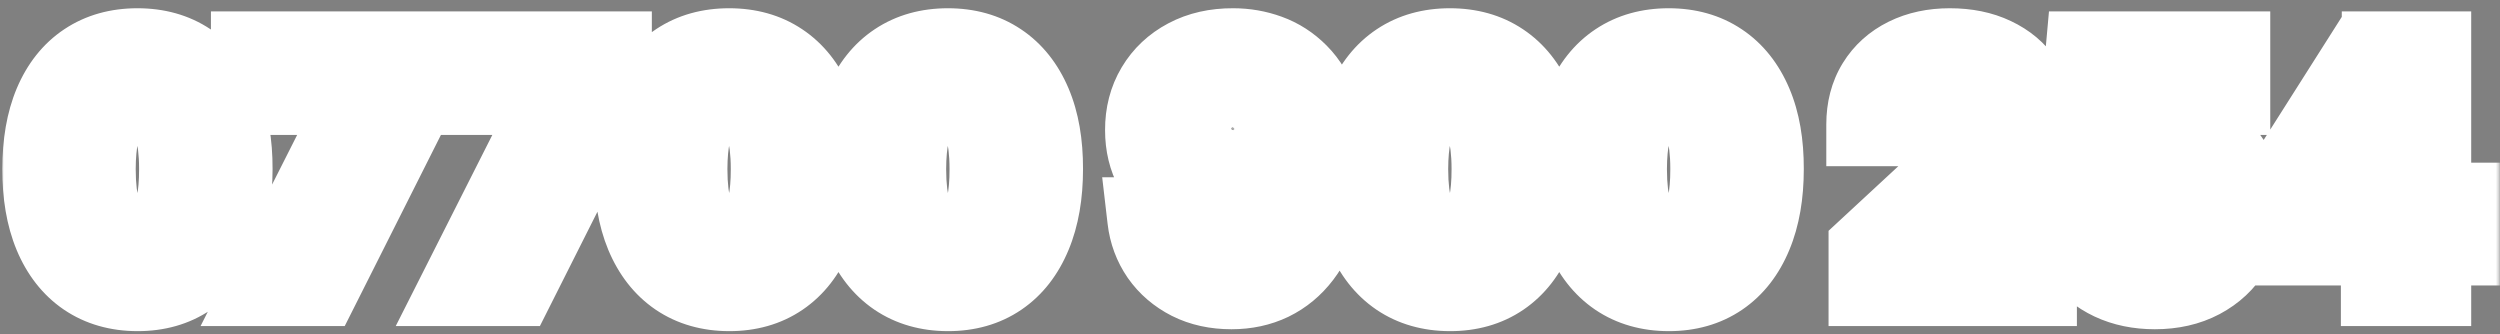 <svg xmlns="http://www.w3.org/2000/svg" width="299" height="40" viewBox="0 0 299 40" fill="none"><rect x="0" y="0" width="299" height="40" fill="#808080" stroke="none"/><mask id="path-1-outside-1_1192_5107" maskUnits="userSpaceOnUse" x="0" y="0" width="299" height="40" fill="black"><rect fill="white" width="299" height="40"></rect><path d="M16.439 34.607C14.118 34.598 12.121 34.027 10.448 32.894C8.784 31.76 7.502 30.118 6.602 27.968C5.711 25.818 5.27 23.232 5.279 20.209C5.279 17.195 5.725 14.627 6.615 12.504C7.515 10.38 8.797 8.766 10.461 7.659C12.135 6.544 14.127 5.986 16.439 5.986C18.751 5.986 20.739 6.544 22.404 7.659C24.077 8.775 25.363 10.394 26.263 12.517C27.163 14.631 27.608 17.195 27.599 20.209C27.599 23.241 27.149 25.831 26.25 27.982C25.359 30.132 24.082 31.773 22.417 32.907C20.753 34.041 18.76 34.607 16.439 34.607ZM16.439 29.763C18.023 29.763 19.287 28.967 20.231 27.374C21.176 25.782 21.644 23.393 21.635 20.209C21.635 18.113 21.419 16.367 20.987 14.973C20.564 13.579 19.961 12.53 19.179 11.829C18.405 11.127 17.492 10.776 16.439 10.776C14.865 10.776 13.605 11.563 12.661 13.138C11.716 14.712 11.239 17.069 11.23 20.209C11.23 22.332 11.442 24.104 11.865 25.526C12.296 26.938 12.904 28 13.686 28.71C14.469 29.412 15.387 29.763 16.439 29.763ZM32.116 34L43.573 11.329V11.141H30.227V6.364H49.618V11.208L38.148 34H32.116ZM55.458 34L66.915 11.329V11.141H53.569V6.364H72.96V11.208L61.49 34H55.458ZM87.207 34.607C84.886 34.598 82.889 34.027 81.215 32.894C79.551 31.76 78.269 30.118 77.37 27.968C76.479 25.818 76.038 23.232 76.047 20.209C76.047 17.195 76.492 14.627 77.383 12.504C78.283 10.38 79.565 8.766 81.229 7.659C82.902 6.544 84.895 5.986 87.207 5.986C89.519 5.986 91.507 6.544 93.171 7.659C94.845 8.775 96.131 10.394 97.031 12.517C97.93 14.631 98.376 17.195 98.367 20.209C98.367 23.241 97.917 25.831 97.017 27.982C96.127 30.132 94.849 31.773 93.185 32.907C91.52 34.041 89.528 34.607 87.207 34.607ZM87.207 29.763C88.79 29.763 90.054 28.967 90.999 27.374C91.943 25.782 92.411 23.393 92.402 20.209C92.402 18.113 92.186 16.367 91.754 14.973C91.332 13.579 90.729 12.53 89.946 11.829C89.172 11.127 88.259 10.776 87.207 10.776C85.632 10.776 84.373 11.563 83.428 13.138C82.484 14.712 82.007 17.069 81.998 20.209C81.998 22.332 82.21 24.104 82.632 25.526C83.064 26.938 83.671 28 84.454 28.71C85.237 29.412 86.154 29.763 87.207 29.763ZM113.369 34.607C111.048 34.598 109.051 34.027 107.377 32.894C105.713 31.76 104.431 30.118 103.532 27.968C102.641 25.818 102.2 23.232 102.209 20.209C102.209 17.195 102.654 14.627 103.545 12.504C104.445 10.38 105.727 8.766 107.391 7.659C109.064 6.544 111.057 5.986 113.369 5.986C115.681 5.986 117.669 6.544 119.333 7.659C121.007 8.775 122.293 10.394 123.193 12.517C124.092 14.631 124.538 17.195 124.529 20.209C124.529 23.241 124.079 25.831 123.179 27.982C122.289 30.132 121.011 31.773 119.347 32.907C117.683 34.041 115.69 34.607 113.369 34.607ZM113.369 29.763C114.952 29.763 116.216 28.967 117.161 27.374C118.105 25.782 118.573 23.393 118.564 20.209C118.564 18.113 118.348 16.367 117.917 14.973C117.494 13.579 116.891 12.53 116.108 11.829C115.335 11.127 114.422 10.776 113.369 10.776C111.795 10.776 110.535 11.563 109.591 13.138C108.646 14.712 108.169 17.069 108.16 20.209C108.16 22.332 108.372 24.104 108.794 25.526C109.226 26.938 109.833 28 110.616 28.71C111.399 29.412 112.316 29.763 113.369 29.763ZM147.489 5.986C148.911 5.986 150.278 6.224 151.592 6.701C152.914 7.178 154.093 7.938 155.127 8.982C156.171 10.025 156.994 11.411 157.597 13.138C158.208 14.856 158.519 16.966 158.528 19.467C158.528 21.815 158.262 23.911 157.732 25.755C157.21 27.59 156.459 29.151 155.478 30.438C154.497 31.724 153.314 32.705 151.929 33.379C150.544 34.045 148.996 34.378 147.287 34.378C145.443 34.378 143.814 34.023 142.402 33.312C140.99 32.592 139.852 31.616 138.988 30.384C138.133 29.142 137.616 27.748 137.436 26.2H143.198C143.423 27.208 143.895 27.991 144.615 28.548C145.335 29.097 146.225 29.371 147.287 29.371C149.086 29.371 150.454 28.589 151.389 27.023C152.325 25.449 152.797 23.294 152.806 20.56H152.617C152.203 21.369 151.646 22.067 150.944 22.651C150.242 23.227 149.437 23.672 148.528 23.987C147.629 24.302 146.671 24.459 145.654 24.459C144.026 24.459 142.573 24.077 141.295 23.312C140.018 22.548 139.01 21.495 138.273 20.155C137.535 18.814 137.166 17.285 137.166 15.567C137.157 13.713 137.585 12.063 138.448 10.614C139.312 9.166 140.517 8.032 142.065 7.214C143.621 6.386 145.429 5.977 147.489 5.986ZM147.53 10.574C146.621 10.574 145.812 10.79 145.101 11.222C144.399 11.653 143.841 12.234 143.428 12.962C143.023 13.691 142.825 14.505 142.834 15.405C142.834 16.313 143.032 17.132 143.428 17.861C143.832 18.581 144.381 19.156 145.074 19.588C145.776 20.011 146.576 20.222 147.476 20.222C148.151 20.222 148.776 20.096 149.352 19.845C149.927 19.593 150.427 19.246 150.849 18.805C151.281 18.356 151.619 17.838 151.862 17.254C152.104 16.669 152.226 16.048 152.226 15.391C152.217 14.519 152.01 13.718 151.605 12.989C151.2 12.261 150.643 11.676 149.932 11.235C149.221 10.794 148.42 10.574 147.53 10.574ZM173.412 34.607C171.091 34.598 169.094 34.027 167.42 32.894C165.756 31.76 164.474 30.118 163.575 27.968C162.684 25.818 162.243 23.232 162.252 20.209C162.252 17.195 162.697 14.627 163.588 12.504C164.488 10.38 165.77 8.766 167.434 7.659C169.107 6.544 171.1 5.986 173.412 5.986C175.724 5.986 177.712 6.544 179.376 7.659C181.05 8.775 182.336 10.394 183.236 12.517C184.135 14.631 184.581 17.195 184.572 20.209C184.572 23.241 184.122 25.831 183.222 27.982C182.332 30.132 181.054 31.773 179.39 32.907C177.726 34.041 175.733 34.607 173.412 34.607ZM173.412 29.763C174.995 29.763 176.259 28.967 177.204 27.374C178.148 25.782 178.616 23.393 178.607 20.209C178.607 18.113 178.391 16.367 177.96 14.973C177.537 13.579 176.934 12.53 176.151 11.829C175.378 11.127 174.464 10.776 173.412 10.776C171.838 10.776 170.578 11.563 169.634 13.138C168.689 14.712 168.212 17.069 168.203 20.209C168.203 22.332 168.415 24.104 168.837 25.526C169.269 26.938 169.876 28 170.659 28.71C171.442 29.412 172.359 29.763 173.412 29.763ZM199.574 34.607C197.253 34.598 195.256 34.027 193.583 32.894C191.918 31.76 190.636 30.118 189.737 27.968C188.846 25.818 188.405 23.232 188.414 20.209C188.414 17.195 188.86 14.627 189.75 12.504C190.65 10.38 191.932 8.766 193.596 7.659C195.269 6.544 197.262 5.986 199.574 5.986C201.886 5.986 203.874 6.544 205.539 7.659C207.212 8.775 208.498 10.394 209.398 12.517C210.298 14.631 210.743 17.195 210.734 20.209C210.734 23.241 210.284 25.831 209.384 27.982C208.494 30.132 207.216 31.773 205.552 32.907C203.888 34.041 201.895 34.607 199.574 34.607ZM199.574 29.763C201.157 29.763 202.421 28.967 203.366 27.374C204.311 25.782 204.778 23.393 204.769 20.209C204.769 18.113 204.553 16.367 204.122 14.973C203.699 13.579 203.096 12.53 202.313 11.829C201.54 11.127 200.627 10.776 199.574 10.776C198 10.776 196.74 11.563 195.796 13.138C194.851 14.712 194.374 17.069 194.365 20.209C194.365 22.332 194.577 24.104 194.999 25.526C195.431 26.938 196.039 28 196.821 28.71C197.604 29.412 198.521 29.763 199.574 29.763ZM223.695 34V29.79L233.532 20.681C234.369 19.871 235.071 19.143 235.638 18.495C236.213 17.847 236.65 17.213 236.947 16.592C237.243 15.963 237.392 15.283 237.392 14.555C237.392 13.745 237.207 13.048 236.839 12.463C236.47 11.869 235.966 11.415 235.327 11.1C234.689 10.776 233.964 10.614 233.155 10.614C232.309 10.614 231.571 10.785 230.942 11.127C230.312 11.469 229.826 11.959 229.484 12.598C229.142 13.237 228.971 13.997 228.971 14.879H223.425C223.425 13.07 223.835 11.501 224.653 10.169C225.472 8.838 226.619 7.808 228.094 7.079C229.57 6.35 231.27 5.986 233.195 5.986C235.174 5.986 236.897 6.337 238.363 7.038C239.839 7.731 240.986 8.694 241.805 9.926C242.623 11.159 243.032 12.571 243.032 14.163C243.032 15.207 242.826 16.237 242.412 17.254C242.007 18.27 241.283 19.399 240.239 20.641C239.196 21.873 237.725 23.353 235.827 25.08L231.792 29.034V29.223H243.397V34H223.695ZM257.724 34.378C255.817 34.378 254.117 34.027 252.624 33.325C251.139 32.624 249.961 31.657 249.088 30.424C248.215 29.192 247.761 27.779 247.725 26.187H253.393C253.456 27.257 253.906 28.125 254.742 28.791C255.579 29.457 256.573 29.79 257.724 29.79C258.642 29.79 259.452 29.587 260.153 29.183C260.864 28.769 261.417 28.197 261.813 27.469C262.218 26.731 262.42 25.885 262.42 24.932C262.42 23.96 262.214 23.106 261.8 22.368C261.395 21.63 260.833 21.055 260.113 20.641C259.393 20.227 258.57 20.015 257.643 20.006C256.834 20.006 256.047 20.173 255.282 20.506C254.526 20.838 253.937 21.293 253.514 21.869L248.319 20.938L249.628 6.364H266.523V11.141H254.445L253.73 18.063H253.892C254.378 17.38 255.111 16.813 256.092 16.363C257.072 15.913 258.17 15.688 259.384 15.688C261.049 15.688 262.533 16.079 263.837 16.862C265.142 17.645 266.172 18.72 266.928 20.087C267.683 21.446 268.057 23.011 268.048 24.783C268.057 26.646 267.625 28.301 266.752 29.749C265.888 31.189 264.679 32.322 263.122 33.15C261.575 33.968 259.776 34.378 257.724 34.378ZM271.705 29.142V24.541L283.242 6.364H287.21V12.733H284.862L277.588 24.244V24.459H293.984V29.142H271.705ZM284.969 34V27.739L285.077 25.701V6.364H290.556V34H284.969Z"></path></mask><path d="M16.439 34.607C14.118 34.598 12.121 34.027 10.448 32.894C8.784 31.76 7.502 30.118 6.602 27.968C5.711 25.818 5.27 23.232 5.279 20.209C5.279 17.195 5.725 14.627 6.615 12.504C7.515 10.38 8.797 8.766 10.461 7.659C12.135 6.544 14.127 5.986 16.439 5.986C18.751 5.986 20.739 6.544 22.404 7.659C24.077 8.775 25.363 10.394 26.263 12.517C27.163 14.631 27.608 17.195 27.599 20.209C27.599 23.241 27.149 25.831 26.25 27.982C25.359 30.132 24.082 31.773 22.417 32.907C20.753 34.041 18.76 34.607 16.439 34.607ZM16.439 29.763C18.023 29.763 19.287 28.967 20.231 27.374C21.176 25.782 21.644 23.393 21.635 20.209C21.635 18.113 21.419 16.367 20.987 14.973C20.564 13.579 19.961 12.53 19.179 11.829C18.405 11.127 17.492 10.776 16.439 10.776C14.865 10.776 13.605 11.563 12.661 13.138C11.716 14.712 11.239 17.069 11.23 20.209C11.23 22.332 11.442 24.104 11.865 25.526C12.296 26.938 12.904 28 13.686 28.71C14.469 29.412 15.387 29.763 16.439 29.763ZM32.116 34L43.573 11.329V11.141H30.227V6.364H49.618V11.208L38.148 34H32.116ZM55.458 34L66.915 11.329V11.141H53.569V6.364H72.96V11.208L61.49 34H55.458ZM87.207 34.607C84.886 34.598 82.889 34.027 81.215 32.894C79.551 31.76 78.269 30.118 77.37 27.968C76.479 25.818 76.038 23.232 76.047 20.209C76.047 17.195 76.492 14.627 77.383 12.504C78.283 10.38 79.565 8.766 81.229 7.659C82.902 6.544 84.895 5.986 87.207 5.986C89.519 5.986 91.507 6.544 93.171 7.659C94.845 8.775 96.131 10.394 97.031 12.517C97.93 14.631 98.376 17.195 98.367 20.209C98.367 23.241 97.917 25.831 97.017 27.982C96.127 30.132 94.849 31.773 93.185 32.907C91.52 34.041 89.528 34.607 87.207 34.607ZM87.207 29.763C88.79 29.763 90.054 28.967 90.999 27.374C91.943 25.782 92.411 23.393 92.402 20.209C92.402 18.113 92.186 16.367 91.754 14.973C91.332 13.579 90.729 12.53 89.946 11.829C89.172 11.127 88.259 10.776 87.207 10.776C85.632 10.776 84.373 11.563 83.428 13.138C82.484 14.712 82.007 17.069 81.998 20.209C81.998 22.332 82.21 24.104 82.632 25.526C83.064 26.938 83.671 28 84.454 28.71C85.237 29.412 86.154 29.763 87.207 29.763ZM113.369 34.607C111.048 34.598 109.051 34.027 107.377 32.894C105.713 31.76 104.431 30.118 103.532 27.968C102.641 25.818 102.2 23.232 102.209 20.209C102.209 17.195 102.654 14.627 103.545 12.504C104.445 10.38 105.727 8.766 107.391 7.659C109.064 6.544 111.057 5.986 113.369 5.986C115.681 5.986 117.669 6.544 119.333 7.659C121.007 8.775 122.293 10.394 123.193 12.517C124.092 14.631 124.538 17.195 124.529 20.209C124.529 23.241 124.079 25.831 123.179 27.982C122.289 30.132 121.011 31.773 119.347 32.907C117.683 34.041 115.69 34.607 113.369 34.607ZM113.369 29.763C114.952 29.763 116.216 28.967 117.161 27.374C118.105 25.782 118.573 23.393 118.564 20.209C118.564 18.113 118.348 16.367 117.917 14.973C117.494 13.579 116.891 12.53 116.108 11.829C115.335 11.127 114.422 10.776 113.369 10.776C111.795 10.776 110.535 11.563 109.591 13.138C108.646 14.712 108.169 17.069 108.16 20.209C108.16 22.332 108.372 24.104 108.794 25.526C109.226 26.938 109.833 28 110.616 28.71C111.399 29.412 112.316 29.763 113.369 29.763ZM147.489 5.986C148.911 5.986 150.278 6.224 151.592 6.701C152.914 7.178 154.093 7.938 155.127 8.982C156.171 10.025 156.994 11.411 157.597 13.138C158.208 14.856 158.519 16.966 158.528 19.467C158.528 21.815 158.262 23.911 157.732 25.755C157.21 27.59 156.459 29.151 155.478 30.438C154.497 31.724 153.314 32.705 151.929 33.379C150.544 34.045 148.996 34.378 147.287 34.378C145.443 34.378 143.814 34.023 142.402 33.312C140.99 32.592 139.852 31.616 138.988 30.384C138.133 29.142 137.616 27.748 137.436 26.2H143.198C143.423 27.208 143.895 27.991 144.615 28.548C145.335 29.097 146.225 29.371 147.287 29.371C149.086 29.371 150.454 28.589 151.389 27.023C152.325 25.449 152.797 23.294 152.806 20.56H152.617C152.203 21.369 151.646 22.067 150.944 22.651C150.242 23.227 149.437 23.672 148.528 23.987C147.629 24.302 146.671 24.459 145.654 24.459C144.026 24.459 142.573 24.077 141.295 23.312C140.018 22.548 139.01 21.495 138.273 20.155C137.535 18.814 137.166 17.285 137.166 15.567C137.157 13.713 137.585 12.063 138.448 10.614C139.312 9.166 140.517 8.032 142.065 7.214C143.621 6.386 145.429 5.977 147.489 5.986ZM147.53 10.574C146.621 10.574 145.812 10.79 145.101 11.222C144.399 11.653 143.841 12.234 143.428 12.962C143.023 13.691 142.825 14.505 142.834 15.405C142.834 16.313 143.032 17.132 143.428 17.861C143.832 18.581 144.381 19.156 145.074 19.588C145.776 20.011 146.576 20.222 147.476 20.222C148.151 20.222 148.776 20.096 149.352 19.845C149.927 19.593 150.427 19.246 150.849 18.805C151.281 18.356 151.619 17.838 151.862 17.254C152.104 16.669 152.226 16.048 152.226 15.391C152.217 14.519 152.01 13.718 151.605 12.989C151.2 12.261 150.643 11.676 149.932 11.235C149.221 10.794 148.42 10.574 147.53 10.574ZM173.412 34.607C171.091 34.598 169.094 34.027 167.42 32.894C165.756 31.76 164.474 30.118 163.575 27.968C162.684 25.818 162.243 23.232 162.252 20.209C162.252 17.195 162.697 14.627 163.588 12.504C164.488 10.38 165.77 8.766 167.434 7.659C169.107 6.544 171.1 5.986 173.412 5.986C175.724 5.986 177.712 6.544 179.376 7.659C181.05 8.775 182.336 10.394 183.236 12.517C184.135 14.631 184.581 17.195 184.572 20.209C184.572 23.241 184.122 25.831 183.222 27.982C182.332 30.132 181.054 31.773 179.39 32.907C177.726 34.041 175.733 34.607 173.412 34.607ZM173.412 29.763C174.995 29.763 176.259 28.967 177.204 27.374C178.148 25.782 178.616 23.393 178.607 20.209C178.607 18.113 178.391 16.367 177.96 14.973C177.537 13.579 176.934 12.53 176.151 11.829C175.378 11.127 174.464 10.776 173.412 10.776C171.838 10.776 170.578 11.563 169.634 13.138C168.689 14.712 168.212 17.069 168.203 20.209C168.203 22.332 168.415 24.104 168.837 25.526C169.269 26.938 169.876 28 170.659 28.71C171.442 29.412 172.359 29.763 173.412 29.763ZM199.574 34.607C197.253 34.598 195.256 34.027 193.583 32.894C191.918 31.76 190.636 30.118 189.737 27.968C188.846 25.818 188.405 23.232 188.414 20.209C188.414 17.195 188.86 14.627 189.75 12.504C190.65 10.38 191.932 8.766 193.596 7.659C195.269 6.544 197.262 5.986 199.574 5.986C201.886 5.986 203.874 6.544 205.539 7.659C207.212 8.775 208.498 10.394 209.398 12.517C210.298 14.631 210.743 17.195 210.734 20.209C210.734 23.241 210.284 25.831 209.384 27.982C208.494 30.132 207.216 31.773 205.552 32.907C203.888 34.041 201.895 34.607 199.574 34.607ZM199.574 29.763C201.157 29.763 202.421 28.967 203.366 27.374C204.311 25.782 204.778 23.393 204.769 20.209C204.769 18.113 204.553 16.367 204.122 14.973C203.699 13.579 203.096 12.53 202.313 11.829C201.54 11.127 200.627 10.776 199.574 10.776C198 10.776 196.74 11.563 195.796 13.138C194.851 14.712 194.374 17.069 194.365 20.209C194.365 22.332 194.577 24.104 194.999 25.526C195.431 26.938 196.039 28 196.821 28.71C197.604 29.412 198.521 29.763 199.574 29.763ZM223.695 34V29.79L233.532 20.681C234.369 19.871 235.071 19.143 235.638 18.495C236.213 17.847 236.65 17.213 236.947 16.592C237.243 15.963 237.392 15.283 237.392 14.555C237.392 13.745 237.207 13.048 236.839 12.463C236.47 11.869 235.966 11.415 235.327 11.1C234.689 10.776 233.964 10.614 233.155 10.614C232.309 10.614 231.571 10.785 230.942 11.127C230.312 11.469 229.826 11.959 229.484 12.598C229.142 13.237 228.971 13.997 228.971 14.879H223.425C223.425 13.07 223.835 11.501 224.653 10.169C225.472 8.838 226.619 7.808 228.094 7.079C229.57 6.35 231.27 5.986 233.195 5.986C235.174 5.986 236.897 6.337 238.363 7.038C239.839 7.731 240.986 8.694 241.805 9.926C242.623 11.159 243.032 12.571 243.032 14.163C243.032 15.207 242.826 16.237 242.412 17.254C242.007 18.27 241.283 19.399 240.239 20.641C239.196 21.873 237.725 23.353 235.827 25.08L231.792 29.034V29.223H243.397V34H223.695ZM257.724 34.378C255.817 34.378 254.117 34.027 252.624 33.325C251.139 32.624 249.961 31.657 249.088 30.424C248.215 29.192 247.761 27.779 247.725 26.187H253.393C253.456 27.257 253.906 28.125 254.742 28.791C255.579 29.457 256.573 29.79 257.724 29.79C258.642 29.79 259.452 29.587 260.153 29.183C260.864 28.769 261.417 28.197 261.813 27.469C262.218 26.731 262.42 25.885 262.42 24.932C262.42 23.96 262.214 23.106 261.8 22.368C261.395 21.63 260.833 21.055 260.113 20.641C259.393 20.227 258.57 20.015 257.643 20.006C256.834 20.006 256.047 20.173 255.282 20.506C254.526 20.838 253.937 21.293 253.514 21.869L248.319 20.938L249.628 6.364H266.523V11.141H254.445L253.73 18.063H253.892C254.378 17.38 255.111 16.813 256.092 16.363C257.072 15.913 258.17 15.688 259.384 15.688C261.049 15.688 262.533 16.079 263.837 16.862C265.142 17.645 266.172 18.72 266.928 20.087C267.683 21.446 268.057 23.011 268.048 24.783C268.057 26.646 267.625 28.301 266.752 29.749C265.888 31.189 264.679 32.322 263.122 33.15C261.575 33.968 259.776 34.378 257.724 34.378ZM271.705 29.142V24.541L283.242 6.364H287.21V12.733H284.862L277.588 24.244V24.459H293.984V29.142H271.705ZM284.969 34V27.739L285.077 25.701V6.364H290.556V34H284.969Z" fill="black"></path><path d="M16.439 34.607L16.42 39.607L16.43 39.607H16.439V34.607ZM10.448 32.894L7.633 37.026L7.644 37.033L10.448 32.894ZM6.602 27.968L1.983 29.881L1.986 29.89L1.989 29.898L6.602 27.968ZM5.279 20.209L10.28 20.224L10.28 20.216V20.209H5.279ZM6.615 12.504L2.012 10.553L2.008 10.561L2.005 10.569L6.615 12.504ZM10.461 7.659L13.23 11.823L13.235 11.819L10.461 7.659ZM22.404 7.659L19.62 11.812L19.63 11.819L22.404 7.659ZM26.263 12.517L21.659 14.468L21.662 14.475L26.263 12.517ZM27.599 20.209L22.599 20.194L22.599 20.201V20.209H27.599ZM26.25 27.982L21.637 26.052L21.634 26.06L21.63 26.068L26.25 27.982ZM22.417 32.907L25.232 37.039V37.039L22.417 32.907ZM20.231 27.374L24.532 29.925L20.231 27.374ZM21.635 20.209H16.635L16.635 20.223L21.635 20.209ZM20.987 14.973L16.202 16.424L16.206 16.438L16.211 16.452L20.987 14.973ZM19.179 11.829L15.819 15.532L15.83 15.542L15.841 15.552L19.179 11.829ZM12.661 13.138L8.373 10.565V10.565L12.661 13.138ZM11.23 20.209L6.23 20.195L6.23 20.202V20.209H11.23ZM11.865 25.526L7.072 26.951L7.078 26.969L7.083 26.987L11.865 25.526ZM13.686 28.71L10.325 32.412L10.337 32.422L10.349 32.433L13.686 28.71ZM16.439 34.607L16.459 29.607C14.979 29.602 13.986 29.251 13.252 28.754L10.448 32.894L7.644 37.033C10.256 38.803 13.258 39.595 16.42 39.607L16.439 34.607ZM10.448 32.894L13.262 28.761C12.518 28.254 11.801 27.439 11.214 26.038L6.602 27.968L1.989 29.898C3.202 32.797 5.049 35.266 7.633 37.026L10.448 32.894ZM6.602 27.968L11.221 26.055C10.647 24.669 10.272 22.773 10.28 20.224L5.279 20.209L0.279 20.194C0.269 23.69 0.775 26.967 1.983 29.881L6.602 27.968ZM5.279 20.209H10.28C10.28 17.664 10.659 15.791 11.226 14.438L6.615 12.504L2.005 10.569C0.791 13.463 0.279 16.726 0.279 20.209H5.279ZM6.615 12.504L11.219 14.454C11.797 13.09 12.5 12.308 13.23 11.823L10.461 7.659L7.693 3.495C5.094 5.224 3.233 7.67 2.012 10.553L6.615 12.504ZM10.461 7.659L13.235 11.819C13.969 11.33 14.963 10.986 16.439 10.986V5.986V0.986C13.292 0.986 10.3 1.757 7.688 3.499L10.461 7.659ZM16.439 5.986V10.986C17.917 10.986 18.9 11.33 19.62 11.812L22.404 7.659L25.188 3.506C22.578 1.757 19.586 0.986 16.439 0.986V5.986ZM22.404 7.659L19.63 11.819C20.376 12.317 21.084 13.109 21.659 14.468L26.263 12.517L30.867 10.566C29.644 7.679 27.778 5.232 25.177 3.499L22.404 7.659ZM26.263 12.517L21.662 14.475C22.228 15.803 22.607 17.657 22.599 20.194L27.599 20.209L32.599 20.224C32.609 16.733 32.098 13.459 30.864 10.559L26.263 12.517ZM27.599 20.209H22.599C22.599 22.768 22.217 24.667 21.637 26.052L26.25 27.982L30.862 29.912C32.082 26.996 32.599 23.713 32.599 20.209H27.599ZM26.25 27.982L21.63 26.068C21.053 27.462 20.343 28.27 19.603 28.774L22.417 32.907L25.232 37.039C27.82 35.276 29.665 32.801 30.869 29.895L26.25 27.982ZM22.417 32.907L19.603 28.774C18.89 29.26 17.914 29.607 16.439 29.607V34.607V39.607C19.607 39.607 22.616 38.821 25.232 37.039L22.417 32.907ZM16.439 29.763V34.763C20.115 34.763 22.867 32.731 24.532 29.925L20.231 27.374L15.931 24.823C15.768 25.098 15.73 25.048 15.91 24.935C15.998 24.879 16.106 24.83 16.22 24.798C16.333 24.767 16.412 24.763 16.439 24.763V29.763ZM20.231 27.374L24.532 29.925C26.16 27.181 26.645 23.712 26.635 20.195L21.635 20.209L16.635 20.223C16.643 23.075 16.192 24.383 15.931 24.823L20.231 27.374ZM21.635 20.209H26.635C26.635 17.81 26.392 15.526 25.763 13.494L20.987 14.973L16.211 16.452C16.445 17.209 16.635 18.415 16.635 20.209H21.635ZM20.987 14.973L25.772 13.522C25.182 11.576 24.194 9.61 22.516 8.106L19.179 11.829L15.841 15.552C15.728 15.451 15.946 15.581 16.202 16.424L20.987 14.973ZM19.179 11.829L22.538 8.125C20.836 6.582 18.723 5.776 16.439 5.776V10.776V15.776C16.399 15.776 16.278 15.767 16.12 15.707C15.962 15.646 15.859 15.569 15.819 15.532L19.179 11.829ZM16.439 10.776V5.776C12.789 5.776 10.044 7.781 8.373 10.565L12.661 13.138L16.948 15.71C17.108 15.443 17.144 15.494 16.964 15.607C16.876 15.662 16.769 15.71 16.656 15.742C16.545 15.772 16.466 15.776 16.439 15.776V10.776ZM12.661 13.138L8.373 10.565C6.742 13.284 6.24 16.716 6.23 20.195L11.23 20.209L16.23 20.223C16.238 17.422 16.69 16.141 16.948 15.71L12.661 13.138ZM11.23 20.209H6.23C6.23 22.625 6.467 24.915 7.072 26.951L11.865 25.526L16.657 24.1C16.417 23.293 16.23 22.039 16.23 20.209H11.23ZM11.865 25.526L7.083 26.987C7.679 28.935 8.662 30.902 10.325 32.412L13.686 28.71L17.048 25.009C17.145 25.097 16.915 24.941 16.646 24.064L11.865 25.526ZM13.686 28.71L10.349 32.433C12.05 33.958 14.157 34.763 16.439 34.763V29.763V24.763C16.48 24.763 16.596 24.772 16.747 24.829C16.898 24.887 16.992 24.959 17.024 24.987L13.686 28.71ZM32.116 34L27.654 31.745L23.987 39H32.116V34ZM43.573 11.329L48.035 13.585L48.573 12.521V11.329H43.573ZM43.573 11.141H48.573V6.141H43.573V11.141ZM30.227 11.141H25.227V16.141H30.227V11.141ZM30.227 6.364V1.364H25.227V6.364H30.227ZM49.618 6.364H54.618V1.364H49.618V6.364ZM49.618 11.208L54.085 13.456L54.618 12.395V11.208H49.618ZM38.148 34V39H41.229L42.615 36.248L38.148 34ZM32.116 34L36.579 36.255L48.035 13.585L43.573 11.329L39.11 9.074L27.654 31.745L32.116 34ZM43.573 11.329H48.573V11.141H43.573H38.573V11.329H43.573ZM43.573 11.141V6.141H30.227V11.141V16.141H43.573V11.141ZM30.227 11.141H35.227V6.364H30.227H25.227V11.141H30.227ZM30.227 6.364V11.364H49.618V6.364V1.364H30.227V6.364ZM49.618 6.364H44.618V11.208H49.618H54.618V6.364H49.618ZM49.618 11.208L45.152 8.96L33.682 31.752L38.148 34L42.615 36.248L54.085 13.456L49.618 11.208ZM38.148 34V29H32.116V34V39H38.148V34ZM55.458 34L50.996 31.745L47.329 39H55.458V34ZM66.915 11.329L71.377 13.585L71.915 12.521V11.329H66.915ZM66.915 11.141H71.915V6.141H66.915V11.141ZM53.569 11.141H48.569V16.141H53.569V11.141ZM53.569 6.364V1.364H48.569V6.364H53.569ZM72.96 6.364H77.96V1.364H72.96V6.364ZM72.96 11.208L77.427 13.456L77.96 12.395V11.208H72.96ZM61.49 34V39H64.571L65.956 36.248L61.49 34ZM55.458 34L59.921 36.255L71.377 13.585L66.915 11.329L62.452 9.074L50.996 31.745L55.458 34ZM66.915 11.329H71.915V11.141H66.915H61.915V11.329H66.915ZM66.915 11.141V6.141H53.569V11.141V16.141H66.915V11.141ZM53.569 11.141H58.569V6.364H53.569H48.569V11.141H53.569ZM53.569 6.364V11.364H72.96V6.364V1.364H53.569V6.364ZM72.96 6.364H67.96V11.208H72.96H77.96V6.364H72.96ZM72.96 11.208L68.494 8.96L57.024 31.752L61.49 34L65.956 36.248L77.427 13.456L72.96 11.208ZM61.49 34V29H55.458V34V39H61.49V34ZM87.207 34.607L87.188 39.607L87.197 39.607H87.207V34.607ZM81.215 32.894L78.401 37.026L78.411 37.033L81.215 32.894ZM77.37 27.968L72.75 29.881L72.754 29.89L72.757 29.898L77.37 27.968ZM76.047 20.209L81.047 20.224L81.047 20.216V20.209H76.047ZM77.383 12.504L72.779 10.553L72.776 10.561L72.772 10.569L77.383 12.504ZM81.229 7.659L83.997 11.823L84.002 11.819L81.229 7.659ZM93.171 7.659L90.388 11.812L90.398 11.819L93.171 7.659ZM97.031 12.517L92.427 14.468L92.43 14.475L97.031 12.517ZM98.367 20.209L93.367 20.194L93.367 20.201V20.209H98.367ZM97.017 27.982L92.405 26.052L92.401 26.06L92.398 26.068L97.017 27.982ZM93.185 32.907L95.999 37.039L95.999 37.039L93.185 32.907ZM90.999 27.374L95.299 29.925L90.999 27.374ZM92.402 20.209H87.402L87.402 20.223L92.402 20.209ZM91.754 14.973L86.97 16.424L86.974 16.438L86.978 16.452L91.754 14.973ZM89.946 11.829L86.587 15.532L86.598 15.542L86.609 15.552L89.946 11.829ZM83.428 13.138L79.141 10.565V10.565L83.428 13.138ZM81.998 20.209L76.998 20.195L76.998 20.202V20.209H81.998ZM82.632 25.526L77.84 26.951L77.845 26.969L77.851 26.987L82.632 25.526ZM84.454 28.71L81.093 32.412L81.105 32.422L81.116 32.433L84.454 28.71ZM87.207 34.607L87.226 29.607C85.747 29.602 84.753 29.251 84.02 28.754L81.215 32.894L78.411 37.033C81.024 38.803 84.025 39.595 87.188 39.607L87.207 34.607ZM81.215 32.894L84.03 28.761C83.285 28.254 82.568 27.439 81.982 26.038L77.37 27.968L72.757 29.898C73.97 32.797 75.817 35.266 78.401 37.026L81.215 32.894ZM77.37 27.968L81.989 26.055C81.415 24.669 81.039 22.773 81.047 20.224L76.047 20.209L71.047 20.194C71.037 23.69 71.543 26.967 72.75 29.881L77.37 27.968ZM76.047 20.209H81.047C81.047 17.664 81.426 15.791 81.994 14.438L77.383 12.504L72.772 10.569C71.559 13.463 71.047 16.726 71.047 20.209H76.047ZM77.383 12.504L81.987 14.454C82.565 13.09 83.268 12.308 83.997 11.823L81.229 7.659L78.461 3.495C75.861 5.224 74.001 7.67 72.779 10.553L77.383 12.504ZM81.229 7.659L84.002 11.819C84.736 11.33 85.73 10.986 87.207 10.986V5.986V0.986C84.06 0.986 81.068 1.757 78.455 3.499L81.229 7.659ZM87.207 5.986V10.986C88.684 10.986 89.668 11.33 90.388 11.812L93.171 7.659L95.955 3.506C93.346 1.757 90.353 0.986 87.207 0.986V5.986ZM93.171 7.659L90.398 11.819C91.144 12.317 91.851 13.109 92.427 14.468L97.031 12.517L101.634 10.566C100.411 7.679 98.545 5.232 95.945 3.499L93.171 7.659ZM97.031 12.517L92.43 14.475C92.995 15.803 93.374 17.657 93.367 20.194L98.367 20.209L103.367 20.224C103.377 16.733 102.865 13.459 101.631 10.559L97.031 12.517ZM98.367 20.209H93.367C93.367 22.768 92.984 24.667 92.405 26.052L97.017 27.982L101.63 29.912C102.85 26.996 103.367 23.713 103.367 20.209H98.367ZM97.017 27.982L92.398 26.068C91.82 27.462 91.11 28.27 90.37 28.774L93.185 32.907L95.999 37.039C98.588 35.276 100.433 32.801 101.637 29.895L97.017 27.982ZM93.185 32.907L90.37 28.774C89.657 29.26 88.682 29.607 87.207 29.607V34.607V39.607C90.374 39.607 93.384 38.821 95.999 37.039L93.185 32.907ZM87.207 29.763V34.763C90.883 34.763 93.634 32.731 95.299 29.925L90.999 27.374L86.698 24.823C86.535 25.098 86.497 25.048 86.677 24.935C86.766 24.879 86.874 24.83 86.988 24.798C87.1 24.767 87.18 24.763 87.207 24.763V29.763ZM90.999 27.374L95.299 29.925C96.927 27.181 97.412 23.712 97.402 20.195L92.402 20.209L87.402 20.223C87.41 23.075 86.96 24.383 86.698 24.823L90.999 27.374ZM92.402 20.209H97.402C97.402 17.81 97.16 15.526 96.531 13.494L91.754 14.973L86.978 16.452C87.213 17.209 87.402 18.415 87.402 20.209H92.402ZM91.754 14.973L96.539 13.522C95.949 11.576 94.962 9.61 93.284 8.106L89.946 11.829L86.609 15.552C86.496 15.451 86.714 15.581 86.97 16.424L91.754 14.973ZM89.946 11.829L93.305 8.125C91.604 6.582 89.491 5.776 87.207 5.776V10.776V15.776C87.167 15.776 87.046 15.767 86.888 15.707C86.729 15.646 86.627 15.569 86.587 15.532L89.946 11.829ZM87.207 10.776V5.776C83.556 5.776 80.812 7.781 79.141 10.565L83.428 13.138L87.716 15.71C87.876 15.443 87.911 15.494 87.731 15.607C87.643 15.662 87.537 15.71 87.423 15.742C87.312 15.772 87.234 15.776 87.207 15.776V10.776ZM83.428 13.138L79.141 10.565C77.51 13.284 77.008 16.716 76.998 20.195L81.998 20.209L86.998 20.223C87.006 17.422 87.458 16.141 87.716 15.71L83.428 13.138ZM81.998 20.209H76.998C76.998 22.625 77.234 24.915 77.84 26.951L82.632 25.526L87.425 24.1C87.185 23.293 86.998 22.039 86.998 20.209H81.998ZM82.632 25.526L77.851 26.987C78.446 28.935 79.43 30.902 81.093 32.412L84.454 28.71L87.815 25.009C87.913 25.097 87.682 24.941 87.414 24.064L82.632 25.526ZM84.454 28.71L81.116 32.433C82.817 33.958 84.924 34.763 87.207 34.763V29.763V24.763C87.247 24.763 87.364 24.772 87.515 24.829C87.666 24.887 87.76 24.959 87.792 24.987L84.454 28.71ZM113.369 34.607L113.35 39.607L113.359 39.607H113.369V34.607ZM107.377 32.894L104.563 37.026L104.573 37.033L107.377 32.894ZM103.532 27.968L98.912 29.881L98.916 29.89L98.919 29.898L103.532 27.968ZM102.209 20.209L107.209 20.224L107.209 20.216V20.209H102.209ZM103.545 12.504L98.941 10.553L98.938 10.561L98.934 10.569L103.545 12.504ZM107.391 7.659L110.159 11.823L110.164 11.819L107.391 7.659ZM119.333 7.659L116.55 11.812L116.56 11.819L119.333 7.659ZM123.193 12.517L118.589 14.468L118.592 14.475L123.193 12.517ZM124.529 20.209L119.529 20.194L119.529 20.201V20.209H124.529ZM123.179 27.982L118.567 26.052L118.563 26.06L118.56 26.068L123.179 27.982ZM119.347 32.907L122.162 37.039L122.162 37.039L119.347 32.907ZM117.161 27.374L121.461 29.925L117.161 27.374ZM118.564 20.209H113.564L113.564 20.223L118.564 20.209ZM117.917 14.973L113.132 16.424L113.136 16.438L113.14 16.452L117.917 14.973ZM116.108 11.829L112.749 15.532L112.76 15.542L112.771 15.552L116.108 11.829ZM109.591 13.138L105.303 10.565V10.565L109.591 13.138ZM108.16 20.209L103.16 20.195L103.16 20.202V20.209H108.16ZM108.794 25.526L104.002 26.951L104.007 26.969L104.013 26.987L108.794 25.526ZM110.616 28.71L107.255 32.412L107.267 32.422L107.278 32.433L110.616 28.71ZM113.369 34.607L113.388 29.607C111.909 29.602 110.916 29.251 110.182 28.754L107.377 32.894L104.573 37.033C107.186 38.803 110.187 39.595 113.35 39.607L113.369 34.607ZM107.377 32.894L110.192 28.761C109.447 28.254 108.73 27.439 108.144 26.038L103.532 27.968L98.919 29.898C100.132 32.797 101.979 35.266 104.563 37.026L107.377 32.894ZM103.532 27.968L108.151 26.055C107.577 24.669 107.202 22.773 107.209 20.224L102.209 20.209L97.209 20.194C97.199 23.69 97.705 26.967 98.912 29.881L103.532 27.968ZM102.209 20.209H107.209C107.209 17.664 107.588 15.791 108.156 14.438L103.545 12.504L98.934 10.569C97.721 13.463 97.209 16.726 97.209 20.209H102.209ZM103.545 12.504L108.149 14.454C108.727 13.09 109.43 12.308 110.159 11.823L107.391 7.659L104.623 3.495C102.023 5.224 100.163 7.67 98.941 10.553L103.545 12.504ZM107.391 7.659L110.164 11.819C110.899 11.33 111.892 10.986 113.369 10.986V5.986V0.986C110.222 0.986 107.23 1.757 104.617 3.499L107.391 7.659ZM113.369 5.986V10.986C114.846 10.986 115.83 11.33 116.55 11.812L119.333 7.659L122.117 3.506C119.508 1.757 116.516 0.986 113.369 0.986V5.986ZM119.333 7.659L116.56 11.819C117.306 12.317 118.013 13.109 118.589 14.468L123.193 12.517L127.797 10.566C126.573 7.679 124.707 5.232 122.107 3.499L119.333 7.659ZM123.193 12.517L118.592 14.475C119.157 15.803 119.536 17.657 119.529 20.194L124.529 20.209L129.529 20.224C129.539 16.733 129.027 13.459 127.794 10.559L123.193 12.517ZM124.529 20.209H119.529C119.529 22.768 119.146 24.667 118.567 26.052L123.179 27.982L127.792 29.912C129.012 26.996 129.529 23.713 129.529 20.209H124.529ZM123.179 27.982L118.56 26.068C117.983 27.462 117.272 28.27 116.532 28.774L119.347 32.907L122.162 37.039C124.75 35.276 126.595 32.801 127.799 29.895L123.179 27.982ZM119.347 32.907L116.532 28.774C115.819 29.26 114.844 29.607 113.369 29.607V34.607V39.607C116.536 39.607 119.546 38.821 122.162 37.039L119.347 32.907ZM113.369 29.763V34.763C117.045 34.763 119.797 32.731 121.461 29.925L117.161 27.374L112.861 24.823C112.698 25.098 112.659 25.048 112.84 24.935C112.928 24.879 113.036 24.83 113.15 24.798C113.263 24.767 113.342 24.763 113.369 24.763V29.763ZM117.161 27.374L121.461 29.925C123.089 27.181 123.574 23.712 123.564 20.195L118.564 20.209L113.564 20.223C113.572 23.075 113.122 24.383 112.861 24.823L117.161 27.374ZM118.564 20.209H123.564C123.564 17.81 123.322 15.526 122.693 13.494L117.917 14.973L113.14 16.452C113.375 17.209 113.564 18.415 113.564 20.209H118.564ZM117.917 14.973L122.701 13.522C122.111 11.576 121.124 9.61 119.446 8.106L116.108 11.829L112.771 15.552C112.658 15.451 112.876 15.581 113.132 16.424L117.917 14.973ZM116.108 11.829L119.467 8.125C117.766 6.582 115.653 5.776 113.369 5.776V10.776V15.776C113.329 15.776 113.208 15.767 113.05 15.707C112.891 15.646 112.789 15.569 112.749 15.532L116.108 11.829ZM113.369 10.776V5.776C109.719 5.776 106.974 7.781 105.303 10.565L109.591 13.138L113.878 15.71C114.038 15.443 114.074 15.494 113.894 15.607C113.805 15.662 113.699 15.71 113.585 15.742C113.474 15.772 113.396 15.776 113.369 15.776V10.776ZM109.591 13.138L105.303 10.565C103.672 13.284 103.17 16.716 103.16 20.195L108.16 20.209L113.16 20.223C113.168 17.422 113.62 16.141 113.878 15.71L109.591 13.138ZM108.16 20.209H103.16C103.16 22.625 103.396 24.915 104.002 26.951L108.794 25.526L113.587 24.1C113.347 23.293 113.16 22.039 113.16 20.209H108.16ZM108.794 25.526L104.013 26.987C104.608 28.935 105.592 30.902 107.255 32.412L110.616 28.71L113.977 25.009C114.075 25.097 113.844 24.941 113.576 24.064L108.794 25.526ZM110.616 28.71L107.278 32.433C108.98 33.958 111.086 34.763 113.369 34.763V29.763V24.763C113.409 24.763 113.526 24.772 113.677 24.829C113.828 24.887 113.922 24.959 113.954 24.987L110.616 28.71ZM147.489 5.986L147.468 10.986L147.478 10.986H147.489V5.986ZM151.592 6.701L149.885 11.401L149.896 11.405L151.592 6.701ZM155.127 8.982L151.576 12.502L151.584 12.509L151.592 12.517L155.127 8.982ZM157.597 13.138L152.876 14.785L152.881 14.8L152.886 14.815L157.597 13.138ZM158.528 19.467H163.528V19.458L163.528 19.449L158.528 19.467ZM157.732 25.755L152.927 24.372L152.924 24.38L152.922 24.388L157.732 25.755ZM155.478 30.438L159.454 33.469V33.469L155.478 30.438ZM151.929 33.379L154.095 37.886L154.106 37.88L154.118 37.874L151.929 33.379ZM142.402 33.312L140.132 37.767L140.143 37.773L140.155 37.778L142.402 33.312ZM138.988 30.384L134.869 33.219L134.881 33.236L134.893 33.253L138.988 30.384ZM137.436 26.2V21.2H131.821L132.47 26.778L137.436 26.2ZM143.198 26.2L148.078 25.111L147.205 21.2H143.198V26.2ZM144.615 28.548L141.552 32.5L141.568 32.512L141.583 32.524L144.615 28.548ZM151.389 27.023L155.681 29.589L155.687 29.578L151.389 27.023ZM152.806 20.56L157.806 20.576L157.823 15.56H152.806V20.56ZM152.617 20.56V15.56H149.558L148.165 18.284L152.617 20.56ZM150.944 22.651L154.115 26.517L154.13 26.505L154.145 26.492L150.944 22.651ZM148.528 23.987L146.891 19.263L146.884 19.265L146.877 19.268L148.528 23.987ZM141.295 23.312L138.727 27.603L141.295 23.312ZM138.273 20.155L133.892 22.566L138.273 20.155ZM137.166 15.567H142.166V15.555L142.166 15.543L137.166 15.567ZM138.448 10.614L142.743 13.175L138.448 10.614ZM142.065 7.214L144.403 11.633L144.412 11.628L142.065 7.214ZM145.101 11.222L142.505 6.949L142.492 6.956L142.48 6.963L145.101 11.222ZM143.428 12.962L139.08 10.493L139.068 10.514L139.057 10.534L143.428 12.962ZM142.834 15.405H147.834V15.38L147.834 15.355L142.834 15.405ZM143.428 17.861L139.034 20.247L139.052 20.28L139.07 20.312L143.428 17.861ZM145.074 19.588L142.429 23.831L142.461 23.851L142.493 23.871L145.074 19.588ZM149.352 19.845L147.347 15.264L149.352 19.845ZM150.849 18.805L147.242 15.343L147.241 15.344L150.849 18.805ZM151.862 17.254L156.479 19.172V19.172L151.862 17.254ZM152.226 15.391H157.226V15.366L157.226 15.34L152.226 15.391ZM151.605 12.989L155.976 10.561V10.561L151.605 12.989ZM149.932 11.235L152.567 6.986L152.567 6.986L149.932 11.235ZM147.489 5.986V10.986C148.339 10.986 149.128 11.126 149.885 11.401L151.592 6.701L153.298 2.001C151.428 1.322 149.482 0.986 147.489 0.986V5.986ZM151.592 6.701L149.896 11.405C150.488 11.618 151.04 11.961 151.576 12.502L155.127 8.982L158.678 5.461C157.145 3.915 155.34 2.737 153.287 1.997L151.592 6.701ZM155.127 8.982L151.592 12.517C151.991 12.916 152.463 13.602 152.876 14.785L157.597 13.138L162.317 11.49C161.525 9.219 160.35 7.134 158.663 5.446L155.127 8.982ZM157.597 13.138L152.886 14.815C153.252 15.843 153.52 17.354 153.528 19.485L158.528 19.467L163.528 19.449C163.517 16.577 163.164 13.869 162.307 11.461L157.597 13.138ZM158.528 19.467H153.528C153.528 21.447 153.303 23.064 152.927 24.372L157.732 25.755L162.536 27.138C163.222 24.757 163.528 22.182 163.528 19.467H158.528ZM157.732 25.755L152.922 24.388C152.541 25.727 152.041 26.698 151.501 27.406L155.478 30.438L159.454 33.469C160.876 31.604 161.878 29.453 162.541 27.122L157.732 25.755ZM155.478 30.438L151.501 27.406C150.97 28.104 150.388 28.568 149.74 28.884L151.929 33.379L154.118 37.874C156.241 36.841 158.025 35.344 159.454 33.469L155.478 30.438ZM151.929 33.379L149.763 28.873C149.126 29.179 148.331 29.378 147.287 29.378V34.378V39.378C149.661 39.378 151.961 38.911 154.095 37.886L151.929 33.379ZM147.287 34.378V29.378C146.094 29.378 145.257 29.151 144.649 28.845L142.402 33.312L140.155 37.778C142.371 38.894 144.792 39.378 147.287 39.378V34.378ZM142.402 33.312L144.672 28.857C143.948 28.488 143.452 28.041 143.083 27.514L138.988 30.384L134.893 33.253C136.251 35.191 138.031 36.696 140.132 37.767L142.402 33.312ZM138.988 30.384L143.106 27.548C142.73 27.002 142.492 26.388 142.403 25.623L137.436 26.2L132.47 26.778C132.74 29.107 133.536 31.282 134.869 33.219L138.988 30.384ZM137.436 26.2V31.2H143.198V26.2V21.2H137.436V26.2ZM143.198 26.2L138.318 27.29C138.761 29.273 139.789 31.134 141.552 32.5L144.615 28.548L147.678 24.596C147.807 24.696 147.921 24.826 148.002 24.96C148.078 25.086 148.088 25.155 148.078 25.111L143.198 26.2ZM144.615 28.548L141.583 32.524C143.319 33.847 145.327 34.371 147.287 34.371V29.371V24.371C147.187 24.371 147.202 24.359 147.295 24.387C147.396 24.418 147.524 24.479 147.647 24.572L144.615 28.548ZM147.287 29.371V34.371C150.875 34.371 153.858 32.639 155.681 29.589L151.389 27.023L147.097 24.458C147.045 24.547 147.02 24.567 147.037 24.549C147.057 24.529 147.104 24.487 147.178 24.445C147.252 24.402 147.318 24.38 147.356 24.371C147.39 24.362 147.374 24.371 147.287 24.371V29.371ZM151.389 27.023L155.687 29.578C157.251 26.947 157.795 23.795 157.806 20.576L152.806 20.56L147.806 20.543C147.799 22.794 147.399 23.951 147.091 24.469L151.389 27.023ZM152.806 20.56V15.56H152.617V20.56V25.56H152.806V20.56ZM152.617 20.56L148.165 18.284C148.06 18.49 147.929 18.655 147.743 18.81L150.944 22.651L154.145 26.492C155.363 25.478 156.347 24.249 157.069 22.835L152.617 20.56ZM150.944 22.651L147.772 18.786C147.554 18.965 147.275 19.13 146.891 19.263L148.528 23.987L150.166 28.712C151.599 28.215 152.93 27.489 154.115 26.517L150.944 22.651ZM148.528 23.987L146.877 19.268C146.542 19.385 146.146 19.459 145.654 19.459V24.459V29.459C147.196 29.459 148.715 29.219 150.18 28.706L148.528 23.987ZM145.654 24.459V19.459C144.843 19.459 144.293 19.28 143.863 19.022L141.295 23.312L138.727 27.603C140.853 28.875 143.209 29.459 145.654 29.459V24.459ZM141.295 23.312L143.863 19.022C143.368 18.726 142.976 18.331 142.653 17.744L138.273 20.155L133.892 22.566C135.045 24.659 136.668 26.37 138.727 27.603L141.295 23.312ZM138.273 20.155L142.653 17.744C142.37 17.229 142.166 16.548 142.166 15.567H137.166H132.166C132.166 18.023 132.7 20.399 133.892 22.566L138.273 20.155ZM137.166 15.567L142.166 15.543C142.161 14.506 142.39 13.766 142.743 13.175L138.448 10.614L134.154 8.054C132.779 10.36 132.153 12.921 132.166 15.591L137.166 15.567ZM138.448 10.614L142.743 13.175C143.119 12.545 143.633 12.04 144.403 11.633L142.065 7.214L139.726 2.794C137.401 4.024 135.505 5.787 134.154 8.054L138.448 10.614ZM142.065 7.214L144.412 11.628C145.125 11.249 146.094 10.98 147.468 10.986L147.489 5.986L147.511 0.986C144.765 0.974 142.117 1.523 139.717 2.799L142.065 7.214ZM147.53 10.574V5.574C145.793 5.574 144.069 5.998 142.505 6.949L145.101 11.222L147.697 15.495C147.672 15.51 147.643 15.525 147.612 15.538C147.581 15.551 147.553 15.561 147.529 15.567C147.48 15.58 147.474 15.574 147.53 15.574V10.574ZM145.101 11.222L142.48 6.963C141.049 7.844 139.902 9.045 139.08 10.493L143.428 12.962L147.775 15.431C147.781 15.421 147.783 15.419 147.78 15.424C147.777 15.428 147.77 15.436 147.761 15.446C147.752 15.455 147.742 15.464 147.734 15.471C147.725 15.478 147.72 15.481 147.721 15.48L145.101 11.222ZM143.428 12.962L139.057 10.534C138.198 12.08 137.817 13.759 137.834 15.455L142.834 15.405L147.834 15.355C147.833 15.321 147.835 15.301 147.836 15.294C147.837 15.287 147.837 15.29 147.834 15.301C147.831 15.312 147.827 15.327 147.82 15.344C147.813 15.362 147.805 15.378 147.798 15.391L143.428 12.962ZM142.834 15.405H137.834C137.834 17.066 138.203 18.718 139.034 20.247L143.428 17.861L147.821 15.474C147.827 15.484 147.832 15.495 147.836 15.506C147.84 15.517 147.842 15.524 147.842 15.525C147.843 15.53 147.834 15.494 147.834 15.405H142.834ZM143.428 17.861L139.07 20.312C139.881 21.755 141.015 22.95 142.429 23.831L145.074 19.588L147.719 15.345C147.718 15.344 147.723 15.348 147.732 15.355C147.741 15.362 147.752 15.372 147.762 15.383C147.772 15.394 147.78 15.403 147.785 15.409C147.79 15.416 147.789 15.417 147.785 15.409L143.428 17.861ZM145.074 19.588L142.493 23.871C144.049 24.808 145.759 25.222 147.476 25.222V20.222V15.222C147.42 15.222 147.427 15.216 147.477 15.229C147.53 15.243 147.595 15.269 147.654 15.306L145.074 19.588ZM147.476 20.222V25.222C148.789 25.222 150.102 24.974 151.356 24.425L149.352 19.845L147.347 15.264C147.391 15.245 147.432 15.233 147.463 15.226C147.494 15.22 147.501 15.222 147.476 15.222V20.222ZM149.352 19.845L151.356 24.425C152.517 23.917 153.566 23.196 154.458 22.267L150.849 18.805L147.241 15.344C147.259 15.325 147.282 15.305 147.308 15.287C147.333 15.27 147.349 15.263 147.347 15.264L149.352 19.845ZM150.849 18.805L154.456 22.268C155.325 21.363 156.002 20.32 156.479 19.172L151.862 17.254L147.244 15.335C147.24 15.344 147.238 15.349 147.237 15.35C147.237 15.351 147.237 15.351 147.238 15.349C147.24 15.347 147.241 15.345 147.242 15.343C147.244 15.341 147.244 15.341 147.242 15.343L150.849 18.805ZM151.862 17.254L156.479 19.172C156.984 17.956 157.226 16.681 157.226 15.391H152.226H147.226C147.226 15.41 147.224 15.407 147.228 15.389C147.229 15.381 147.232 15.372 147.235 15.362C147.238 15.352 147.241 15.343 147.244 15.335L151.862 17.254ZM152.226 15.391L157.226 15.34C157.208 13.675 156.804 12.052 155.976 10.561L151.605 12.989L147.234 15.418C147.234 15.418 147.234 15.417 147.233 15.415C147.232 15.412 147.231 15.41 147.229 15.406C147.226 15.399 147.224 15.392 147.223 15.387C147.222 15.383 147.222 15.383 147.223 15.39C147.224 15.398 147.226 15.415 147.226 15.443L152.226 15.391ZM151.605 12.989L155.976 10.561C155.156 9.085 154 7.874 152.567 6.986L149.932 11.235L147.296 15.484C147.302 15.488 147.3 15.487 147.293 15.481C147.285 15.475 147.276 15.466 147.265 15.455C147.255 15.444 147.246 15.434 147.24 15.425C147.234 15.417 147.232 15.414 147.234 15.418L151.605 12.989ZM149.932 11.235L152.567 6.986C151.013 6.022 149.289 5.574 147.53 5.574V10.574V15.574C147.559 15.574 147.533 15.577 147.471 15.56C147.407 15.542 147.345 15.514 147.296 15.484L149.932 11.235ZM173.412 34.607L173.393 39.607L173.402 39.607H173.412V34.607ZM167.42 32.894L164.606 37.026L164.616 37.033L167.42 32.894ZM163.575 27.968L158.955 29.881L158.959 29.89L158.962 29.898L163.575 27.968ZM162.252 20.209L167.252 20.224L167.252 20.216V20.209H162.252ZM163.588 12.504L158.984 10.553L158.981 10.561L158.977 10.569L163.588 12.504ZM167.434 7.659L170.202 11.823L170.207 11.819L167.434 7.659ZM179.376 7.659L176.593 11.812L176.603 11.819L179.376 7.659ZM183.236 12.517L178.632 14.468L178.635 14.475L183.236 12.517ZM184.572 20.209L179.572 20.194L179.572 20.201V20.209H184.572ZM183.222 27.982L178.61 26.052L178.606 26.06L178.603 26.068L183.222 27.982ZM179.39 32.907L182.205 37.039L182.205 37.039L179.39 32.907ZM177.204 27.374L181.504 29.925L177.204 27.374ZM178.607 20.209H173.607L173.607 20.223L178.607 20.209ZM177.96 14.973L173.175 16.424L173.179 16.438L173.183 16.452L177.96 14.973ZM176.151 11.829L172.792 15.532L172.803 15.542L172.814 15.552L176.151 11.829ZM169.634 13.138L165.346 10.565V10.565L169.634 13.138ZM168.203 20.209L163.203 20.195L163.203 20.202V20.209H168.203ZM168.837 25.526L164.045 26.951L164.05 26.969L164.056 26.987L168.837 25.526ZM170.659 28.71L167.298 32.412L167.31 32.422L167.321 32.433L170.659 28.71ZM173.412 34.607L173.431 29.607C171.952 29.602 170.959 29.251 170.225 28.754L167.42 32.894L164.616 37.033C167.229 38.803 170.23 39.595 173.393 39.607L173.412 34.607ZM167.42 32.894L170.235 28.761C169.49 28.254 168.773 27.439 168.187 26.038L163.575 27.968L158.962 29.898C160.175 32.797 162.022 35.266 164.606 37.026L167.42 32.894ZM163.575 27.968L168.194 26.055C167.62 24.669 167.245 22.773 167.252 20.224L162.252 20.209L157.252 20.194C157.242 23.69 157.748 26.967 158.955 29.881L163.575 27.968ZM162.252 20.209H167.252C167.252 17.664 167.631 15.791 168.199 14.438L163.588 12.504L158.977 10.569C157.764 13.463 157.252 16.726 157.252 20.209H162.252ZM163.588 12.504L168.192 14.454C168.77 13.09 169.473 12.308 170.202 11.823L167.434 7.659L164.666 3.495C162.066 5.224 160.206 7.67 158.984 10.553L163.588 12.504ZM167.434 7.659L170.207 11.819C170.942 11.33 171.935 10.986 173.412 10.986V5.986V0.986C170.265 0.986 167.273 1.757 164.66 3.499L167.434 7.659ZM173.412 5.986V10.986C174.889 10.986 175.873 11.33 176.593 11.812L179.376 7.659L182.16 3.506C179.551 1.757 176.558 0.986 173.412 0.986V5.986ZM179.376 7.659L176.603 11.819C177.349 12.317 178.056 13.109 178.632 14.468L183.236 12.517L187.84 10.566C186.616 7.679 184.75 5.232 182.15 3.499L179.376 7.659ZM183.236 12.517L178.635 14.475C179.2 15.803 179.579 17.657 179.572 20.194L184.572 20.209L189.572 20.224C189.582 16.733 189.07 13.459 187.837 10.559L183.236 12.517ZM184.572 20.209H179.572C179.572 22.768 179.189 24.667 178.61 26.052L183.222 27.982L187.835 29.912C189.055 26.996 189.572 23.713 189.572 20.209H184.572ZM183.222 27.982L178.603 26.068C178.025 27.462 177.315 28.27 176.575 28.774L179.39 32.907L182.205 37.039C184.793 35.276 186.638 32.801 187.842 29.895L183.222 27.982ZM179.39 32.907L176.575 28.774C175.862 29.26 174.887 29.607 173.412 29.607V34.607V39.607C176.579 39.607 179.589 38.821 182.205 37.039L179.39 32.907ZM173.412 29.763V34.763C177.088 34.763 179.839 32.731 181.504 29.925L177.204 27.374L172.904 24.823C172.741 25.098 172.702 25.048 172.883 24.935C172.971 24.879 173.079 24.83 173.193 24.798C173.305 24.767 173.385 24.763 173.412 24.763V29.763ZM177.204 27.374L181.504 29.925C183.132 27.181 183.617 23.712 183.607 20.195L178.607 20.209L173.607 20.223C173.615 23.075 173.165 24.383 172.904 24.823L177.204 27.374ZM178.607 20.209H183.607C183.607 17.81 183.365 15.526 182.736 13.494L177.96 14.973L173.183 16.452C173.418 17.209 173.607 18.415 173.607 20.209H178.607ZM177.96 14.973L182.744 13.522C182.154 11.576 181.167 9.61 179.489 8.106L176.151 11.829L172.814 15.552C172.701 15.451 172.919 15.581 173.175 16.424L177.96 14.973ZM176.151 11.829L179.51 8.125C177.809 6.582 175.696 5.776 173.412 5.776V10.776V15.776C173.372 15.776 173.251 15.767 173.093 15.707C172.934 15.646 172.832 15.569 172.792 15.532L176.151 11.829ZM173.412 10.776V5.776C169.762 5.776 167.017 7.781 165.346 10.565L169.634 13.138L173.921 15.71C174.081 15.443 174.116 15.494 173.937 15.607C173.848 15.662 173.742 15.71 173.628 15.742C173.517 15.772 173.439 15.776 173.412 15.776V10.776ZM169.634 13.138L165.346 10.565C163.715 13.284 163.213 16.716 163.203 20.195L168.203 20.209L173.203 20.223C173.211 17.422 173.663 16.141 173.921 15.71L169.634 13.138ZM168.203 20.209H163.203C163.203 22.625 163.439 24.915 164.045 26.951L168.837 25.526L173.63 24.1C173.39 23.293 173.203 22.039 173.203 20.209H168.203ZM168.837 25.526L164.056 26.987C164.651 28.935 165.635 30.902 167.298 32.412L170.659 28.71L174.02 25.009C174.118 25.097 173.887 24.941 173.619 24.064L168.837 25.526ZM170.659 28.71L167.321 32.433C169.023 33.958 171.129 34.763 173.412 34.763V29.763V24.763C173.452 24.763 173.569 24.772 173.72 24.829C173.871 24.887 173.965 24.959 173.997 24.987L170.659 28.71ZM199.574 34.607L199.555 39.607L199.564 39.607H199.574V34.607ZM193.583 32.894L190.768 37.026L190.778 37.033L193.583 32.894ZM189.737 27.968L185.117 29.881L185.121 29.89L185.124 29.898L189.737 27.968ZM188.414 20.209L193.414 20.224L193.414 20.216V20.209H188.414ZM189.75 12.504L185.146 10.553L185.143 10.561L185.139 10.569L189.75 12.504ZM193.596 7.659L196.364 11.823L196.37 11.819L193.596 7.659ZM205.539 7.659L202.755 11.812L202.765 11.819L205.539 7.659ZM209.398 12.517L204.794 14.468L204.797 14.475L209.398 12.517ZM210.734 20.209L205.734 20.194L205.734 20.201V20.209H210.734ZM209.384 27.982L204.772 26.052L204.768 26.06L204.765 26.068L209.384 27.982ZM205.552 32.907L208.367 37.039L208.367 37.039L205.552 32.907ZM203.366 27.374L207.666 29.925L203.366 27.374ZM204.769 20.209H199.769L199.769 20.223L204.769 20.209ZM204.122 14.973L199.337 16.424L199.341 16.438L199.345 16.452L204.122 14.973ZM202.313 11.829L198.954 15.532L198.965 15.542L198.976 15.552L202.313 11.829ZM195.796 13.138L191.508 10.565V10.565L195.796 13.138ZM194.365 20.209L189.365 20.195L189.365 20.202V20.209H194.365ZM194.999 25.526L190.207 26.951L190.212 26.969L190.218 26.987L194.999 25.526ZM196.821 28.71L193.46 32.412L193.472 32.422L193.483 32.433L196.821 28.71ZM199.574 34.607L199.593 29.607C198.114 29.602 197.121 29.251 196.387 28.754L193.583 32.894L190.778 37.033C193.391 38.803 196.392 39.595 199.555 39.607L199.574 34.607ZM193.583 32.894L196.397 28.761C195.653 28.254 194.936 27.439 194.349 26.038L189.737 27.968L185.124 29.898C186.337 32.797 188.184 35.266 190.768 37.026L193.583 32.894ZM189.737 27.968L194.356 26.055C193.782 24.669 193.407 22.773 193.414 20.224L188.414 20.209L183.414 20.194C183.404 23.69 183.91 26.967 185.117 29.881L189.737 27.968ZM188.414 20.209H193.414C193.414 17.664 193.793 15.791 194.361 14.438L189.75 12.504L185.139 10.569C183.926 13.463 183.414 16.726 183.414 20.209H188.414ZM189.75 12.504L194.354 14.454C194.932 13.09 195.635 12.308 196.364 11.823L193.596 7.659L190.828 3.495C188.228 5.224 186.368 7.67 185.146 10.553L189.75 12.504ZM193.596 7.659L196.37 11.819C197.104 11.33 198.097 10.986 199.574 10.986V5.986V0.986C196.427 0.986 193.435 1.757 190.823 3.499L193.596 7.659ZM199.574 5.986V10.986C201.052 10.986 202.035 11.33 202.755 11.812L205.539 7.659L208.322 3.506C205.713 1.757 202.721 0.986 199.574 0.986V5.986ZM205.539 7.659L202.765 11.819C203.511 12.317 204.218 13.109 204.794 14.468L209.398 12.517L214.002 10.566C212.778 7.679 210.913 5.232 208.312 3.499L205.539 7.659ZM209.398 12.517L204.797 14.475C205.363 15.803 205.741 17.657 205.734 20.194L210.734 20.209L215.734 20.224C215.744 16.733 215.233 13.459 213.999 10.559L209.398 12.517ZM210.734 20.209H205.734C205.734 22.768 205.351 24.667 204.772 26.052L209.384 27.982L213.997 29.912C215.217 26.996 215.734 23.713 215.734 20.209H210.734ZM209.384 27.982L204.765 26.068C204.188 27.462 203.477 28.27 202.737 28.774L205.552 32.907L208.367 37.039C210.955 35.276 212.8 32.801 214.004 29.895L209.384 27.982ZM205.552 32.907L202.737 28.774C202.024 29.26 201.049 29.607 199.574 29.607V34.607V39.607C202.741 39.607 205.751 38.821 208.367 37.039L205.552 32.907ZM199.574 29.763V34.763C203.25 34.763 206.002 32.731 207.666 29.925L203.366 27.374L199.066 24.823C198.903 25.098 198.865 25.048 199.045 24.935C199.133 24.879 199.241 24.83 199.355 24.798C199.468 24.767 199.547 24.763 199.574 24.763V29.763ZM203.366 27.374L207.666 29.925C209.294 27.181 209.779 23.712 209.769 20.195L204.769 20.209L199.769 20.223C199.777 23.075 199.327 24.383 199.066 24.823L203.366 27.374ZM204.769 20.209H209.769C209.769 17.81 209.527 15.526 208.898 13.494L204.122 14.973L199.345 16.452C199.58 17.209 199.769 18.415 199.769 20.209H204.769ZM204.122 14.973L208.906 13.522C208.316 11.576 207.329 9.61 205.651 8.106L202.313 11.829L198.976 15.552C198.863 15.451 199.081 15.581 199.337 16.424L204.122 14.973ZM202.313 11.829L205.672 8.125C203.971 6.582 201.858 5.776 199.574 5.776V10.776V15.776C199.534 15.776 199.413 15.767 199.255 15.707C199.096 15.646 198.994 15.569 198.954 15.532L202.313 11.829ZM199.574 10.776V5.776C195.924 5.776 193.179 7.781 191.508 10.565L195.796 13.138L200.083 15.71C200.243 15.443 200.279 15.494 200.099 15.607C200.01 15.662 199.904 15.71 199.791 15.742C199.679 15.772 199.601 15.776 199.574 15.776V10.776ZM195.796 13.138L191.508 10.565C189.877 13.284 189.375 16.716 189.365 20.195L194.365 20.209L199.365 20.223C199.373 17.422 199.825 16.141 200.083 15.71L195.796 13.138ZM194.365 20.209H189.365C189.365 22.625 189.601 24.915 190.207 26.951L194.999 25.526L199.792 24.1C199.552 23.293 199.365 22.039 199.365 20.209H194.365ZM194.999 25.526L190.218 26.987C190.813 28.935 191.797 30.902 193.46 32.412L196.821 28.71L200.182 25.009C200.28 25.097 200.049 24.941 199.781 24.064L194.999 25.526ZM196.821 28.71L193.483 32.433C195.185 33.958 197.291 34.763 199.574 34.763V29.763V24.763C199.614 24.763 199.731 24.772 199.882 24.829C200.033 24.887 200.127 24.959 200.159 24.987L196.821 28.71ZM223.695 34H218.695V39H223.695V34ZM223.695 29.79L220.298 26.121L218.695 27.605V29.79H223.695ZM233.533 20.681L236.93 24.35L236.97 24.312L237.01 24.274L233.533 20.681ZM235.638 18.495L231.901 15.173L231.888 15.188L231.875 15.203L235.638 18.495ZM236.947 16.592L241.457 18.75L241.463 18.737L241.469 18.724L236.947 16.592ZM236.839 12.463L232.591 15.101L232.6 15.116L232.61 15.131L236.839 12.463ZM235.327 11.1L233.066 15.56L233.091 15.572L233.116 15.585L235.327 11.1ZM229.484 12.598L233.893 14.957V14.957L229.484 12.598ZM228.971 14.879V19.878H233.971V14.879H228.971ZM223.425 14.879H218.425V19.878H223.425V14.879ZM224.653 10.169L228.913 12.788L224.653 10.169ZM228.094 7.079L225.88 2.596V2.596L228.094 7.079ZM238.363 7.038L236.205 11.549L236.222 11.556L236.238 11.564L238.363 7.038ZM241.805 9.926L237.64 12.693V12.693L241.805 9.926ZM242.412 17.254L237.781 15.368L237.774 15.386L237.767 15.404L242.412 17.254ZM240.239 20.641L244.055 23.872L244.061 23.865L244.067 23.858L240.239 20.641ZM235.827 25.08L232.461 21.382L232.393 21.444L232.327 21.509L235.827 25.08ZM231.792 29.034L228.292 25.463L226.792 26.933V29.034H231.792ZM231.792 29.223H226.792V34.223H231.792V29.223ZM243.397 29.223H248.397V24.223H243.397V29.223ZM243.397 34V39H248.397V34H243.397ZM223.695 34H228.695V29.79H223.695H218.695V34H223.695ZM223.695 29.79L227.092 33.459L236.93 24.35L233.533 20.681L230.135 17.012L220.298 26.121L223.695 29.79ZM233.533 20.681L237.01 24.274C237.914 23.399 238.717 22.568 239.4 21.788L235.638 18.495L231.875 15.203C231.424 15.717 230.825 16.344 230.055 17.088L233.533 20.681ZM235.638 18.495L239.375 21.817C240.185 20.905 240.914 19.886 241.457 18.75L236.947 16.592L232.436 14.435C232.385 14.54 232.242 14.789 231.901 15.173L235.638 18.495ZM236.947 16.592L241.469 18.724C242.095 17.397 242.392 15.985 242.392 14.555H237.392H232.392C232.392 14.577 232.39 14.571 232.396 14.543C232.402 14.515 232.412 14.485 232.424 14.46L236.947 16.592ZM237.392 14.555H242.392C242.392 12.965 242.021 11.307 241.068 9.796L236.839 12.463L232.61 15.131C232.512 14.975 232.452 14.824 232.42 14.703C232.389 14.587 232.392 14.53 232.392 14.555H237.392ZM236.839 12.463L241.086 9.825C240.214 8.422 238.998 7.335 237.538 6.615L235.327 11.1L233.116 15.585C233.043 15.549 232.942 15.486 232.836 15.39C232.728 15.294 232.647 15.191 232.591 15.101L236.839 12.463ZM235.327 11.1L237.588 6.641C236.162 5.917 234.647 5.614 233.155 5.614V10.614V15.614C233.225 15.614 233.241 15.621 233.214 15.615C233.201 15.612 233.18 15.607 233.153 15.597C233.127 15.588 233.097 15.575 233.066 15.56L235.327 11.1ZM233.155 10.614V5.614C231.626 5.614 230.04 5.927 228.556 6.733L230.942 11.127L233.327 15.521C233.224 15.577 233.141 15.603 233.096 15.614C233.054 15.623 233.068 15.614 233.155 15.614V10.614ZM230.942 11.127L228.556 6.733C227.058 7.546 225.873 8.749 225.076 10.239L229.484 12.598L233.893 14.957C233.847 15.043 233.77 15.156 233.657 15.27C233.543 15.386 233.425 15.468 233.327 15.521L230.942 11.127ZM229.484 12.598L225.076 10.239C224.27 11.745 223.971 13.351 223.971 14.879H228.971H233.971C233.971 14.759 233.983 14.721 233.978 14.744C233.975 14.756 233.968 14.783 233.954 14.821C233.94 14.859 233.92 14.905 233.893 14.957L229.484 12.598ZM228.971 14.879V9.879H223.425V14.879V19.878H228.971V14.879ZM223.425 14.879H228.425C228.425 13.847 228.65 13.215 228.913 12.788L224.653 10.169L220.394 7.55C219.019 9.786 218.425 12.293 218.425 14.879H223.425ZM224.653 10.169L228.913 12.788C229.212 12.301 229.63 11.897 230.308 11.562L228.094 7.079L225.88 2.596C223.608 3.718 221.732 5.374 220.394 7.55L224.653 10.169ZM228.094 7.079L230.308 11.562C230.987 11.226 231.908 10.986 233.195 10.986V5.986V0.986C230.632 0.986 228.152 1.474 225.88 2.596L228.094 7.079ZM233.195 5.986V10.986C234.587 10.986 235.543 11.232 236.205 11.549L238.363 7.038L240.522 2.528C238.251 1.442 235.762 0.986 233.195 0.986V5.986ZM238.363 7.038L236.238 11.564C236.972 11.909 237.378 12.298 237.64 12.693L241.805 9.926L245.969 7.16C244.594 5.089 242.705 3.553 240.488 2.512L238.363 7.038ZM241.805 9.926L237.64 12.693C237.872 13.042 238.033 13.477 238.033 14.163H243.033H248.033C248.033 11.665 247.375 9.275 245.969 7.16L241.805 9.926ZM243.033 14.163H238.033C238.033 14.527 237.964 14.919 237.781 15.368L242.412 17.254L247.043 19.139C247.687 17.555 248.033 15.886 248.033 14.163H243.033ZM242.412 17.254L237.767 15.404C237.63 15.746 237.261 16.413 236.412 17.423L240.239 20.641L244.067 23.858C245.305 22.385 246.384 20.794 247.057 19.103L242.412 17.254ZM240.239 20.641L236.423 17.41C235.576 18.41 234.281 19.727 232.461 21.382L235.827 25.08L239.192 28.778C241.169 26.979 242.815 25.336 244.055 23.872L240.239 20.641ZM235.827 25.08L232.327 21.509L228.292 25.463L231.792 29.034L235.291 32.605L239.326 28.651L235.827 25.08ZM231.792 29.034H226.792V29.223H231.792H236.792V29.034H231.792ZM231.792 29.223V34.223H243.397V29.223V24.223H231.792V29.223ZM243.397 29.223H238.397V34H243.397H248.397V29.223H243.397ZM243.397 34V29H223.695V34V39H243.397V34ZM252.624 33.325L250.487 37.846L250.497 37.851L252.624 33.325ZM249.088 30.424L253.169 27.535L249.088 30.424ZM247.725 26.187V21.187H242.611L242.726 26.3L247.725 26.187ZM253.393 26.187L258.384 25.893L258.107 21.187H253.393V26.187ZM254.742 28.791L257.855 24.879V24.879L254.742 28.791ZM260.153 29.183L262.652 33.514L262.661 33.508L262.669 33.503L260.153 29.183ZM261.813 27.469L257.43 25.063L257.425 25.073L257.42 25.082L261.813 27.469ZM261.8 22.368L257.416 24.773L257.428 24.794L257.439 24.814L261.8 22.368ZM260.113 20.641L257.621 24.975V24.975L260.113 20.641ZM257.643 20.006L257.692 15.007L257.668 15.006H257.643V20.006ZM255.282 20.506L253.286 15.921L253.276 15.925L253.266 15.93L255.282 20.506ZM253.514 21.869L252.632 26.79L255.7 27.34L257.544 24.828L253.514 21.869ZM248.319 20.938L243.339 20.49L242.929 25.051L247.437 25.859L248.319 20.938ZM249.628 6.364V1.364H245.057L244.648 5.916L249.628 6.364ZM266.523 6.364H271.523V1.364H266.523V6.364ZM266.523 11.141V16.141H271.523V11.141H266.523ZM254.445 11.141V6.141H249.935L249.472 10.627L254.445 11.141ZM253.73 18.063L248.757 17.549L248.187 23.063H253.73V18.063ZM253.892 18.063V23.063H256.473L257.968 20.959L253.892 18.063ZM256.092 16.363L258.176 20.908L256.092 16.363ZM263.837 16.862L266.41 12.575V12.575L263.837 16.862ZM266.928 20.087L262.551 22.506L262.558 22.518L266.928 20.087ZM268.048 24.783L263.048 24.758L263.048 24.783L263.048 24.808L268.048 24.783ZM266.752 29.749L262.469 27.169L262.465 27.177L266.752 29.749ZM263.122 33.15L265.46 37.569L265.47 37.564L263.122 33.15ZM257.724 34.378V29.378C256.438 29.378 255.482 29.144 254.75 28.8L252.624 33.325L250.497 37.851C252.752 38.91 255.196 39.378 257.724 39.378V34.378ZM252.624 33.325L254.76 28.805C253.984 28.438 253.502 28.005 253.169 27.535L249.088 30.424L245.007 33.313C246.42 35.308 248.295 36.809 250.487 37.846L252.624 33.325ZM249.088 30.424L253.169 27.535C252.904 27.161 252.739 26.727 252.724 26.074L247.725 26.187L242.726 26.3C242.784 28.831 243.527 31.222 245.007 33.313L249.088 30.424ZM247.725 26.187V31.187H253.393V26.187V21.187H247.725V26.187ZM253.393 26.187L248.401 26.48C248.548 28.964 249.677 31.15 251.629 32.704L254.742 28.791L257.855 24.879C257.936 24.942 258.089 25.093 258.217 25.341C258.345 25.587 258.378 25.797 258.384 25.893L253.393 26.187ZM254.742 28.791L251.629 32.704C253.421 34.129 255.535 34.79 257.724 34.79V29.79V24.79C257.701 24.79 257.684 24.789 257.673 24.788C257.662 24.787 257.657 24.787 257.657 24.787C257.657 24.787 257.661 24.787 257.669 24.789C257.678 24.791 257.689 24.794 257.703 24.799C257.731 24.808 257.763 24.822 257.793 24.839C257.824 24.855 257.845 24.87 257.855 24.879L254.742 28.791ZM257.724 29.79V34.79C259.401 34.79 261.094 34.412 262.652 33.514L260.153 29.183L257.655 24.852C257.684 24.834 257.714 24.82 257.743 24.809C257.771 24.797 257.793 24.791 257.807 24.787C257.836 24.78 257.815 24.79 257.724 24.79V29.79ZM260.153 29.183L262.669 33.503C264.178 32.625 265.378 31.381 266.207 29.855L261.813 27.469L257.42 25.082C257.429 25.065 257.457 25.019 257.51 24.965C257.562 24.911 257.611 24.877 257.637 24.862L260.153 29.183ZM261.813 27.469L266.197 29.874C267.057 28.306 267.42 26.613 267.42 24.932H262.42H257.42C257.42 25.054 257.408 25.11 257.406 25.117C257.405 25.121 257.406 25.116 257.41 25.105C257.415 25.093 257.421 25.079 257.43 25.063L261.813 27.469ZM262.42 24.932H267.42C267.42 23.232 267.052 21.511 266.16 19.922L261.8 22.368L257.439 24.814C257.427 24.794 257.419 24.775 257.413 24.759C257.407 24.744 257.405 24.736 257.406 24.739C257.407 24.743 257.42 24.802 257.42 24.932H262.42ZM261.8 22.368L266.183 19.962C265.343 18.432 264.132 17.184 262.605 16.306L260.113 20.641L257.621 24.975C257.595 24.96 257.547 24.927 257.497 24.876C257.447 24.825 257.422 24.784 257.416 24.773L261.8 22.368ZM260.113 20.641L262.605 16.306C261.058 15.416 259.375 15.023 257.692 15.007L257.643 20.006L257.595 25.006C257.644 25.007 257.676 25.01 257.694 25.012C257.712 25.014 257.717 25.016 257.712 25.015C257.707 25.013 257.694 25.009 257.676 25.002C257.658 24.995 257.639 24.986 257.621 24.975L260.113 20.641ZM257.643 20.006V15.006C256.126 15.006 254.661 15.323 253.286 15.921L255.282 20.506L257.278 25.09C257.432 25.023 257.541 25.006 257.643 25.006V20.006ZM255.282 20.506L253.266 15.93C251.836 16.56 250.501 17.524 249.484 18.909L253.514 21.869L257.544 24.828C257.467 24.933 257.387 25.009 257.326 25.056C257.268 25.1 257.249 25.103 257.297 25.081L255.282 20.506ZM253.514 21.869L254.396 16.947L249.201 16.016L248.319 20.938L247.437 25.859L252.632 26.79L253.514 21.869ZM248.319 20.938L253.299 21.385L254.608 6.811L249.628 6.364L244.648 5.916L243.339 20.49L248.319 20.938ZM249.628 6.364V11.364H266.523V6.364V1.364H249.628V6.364ZM266.523 6.364H261.523V11.141H266.523H271.523V6.364H266.523ZM266.523 11.141V6.141H254.445V11.141V16.141H266.523V11.141ZM254.445 11.141L249.472 10.627L248.757 17.549L253.73 18.063L258.704 18.577L259.419 11.655L254.445 11.141ZM253.73 18.063V23.063H253.892V18.063V13.063H253.73V18.063ZM253.892 18.063L257.968 20.959C257.897 21.058 257.847 21.095 257.864 21.081C257.885 21.065 257.977 20.999 258.176 20.908L256.092 16.363L254.007 11.818C252.453 12.531 250.935 13.592 249.816 15.167L253.892 18.063ZM256.092 16.363L258.176 20.908C258.425 20.794 258.799 20.688 259.384 20.688V15.688V10.688C257.541 10.688 255.719 11.033 254.007 11.818L256.092 16.363ZM259.384 15.688V20.688C260.23 20.688 260.81 20.877 261.265 21.15L263.837 16.862L266.41 12.575C264.256 11.283 261.867 10.688 259.384 10.688V15.688ZM263.837 16.862L261.265 21.15C261.793 21.466 262.21 21.888 262.551 22.506L266.928 20.087L271.304 17.669C270.134 15.552 268.491 13.823 266.41 12.575L263.837 16.862ZM266.928 20.087L262.558 22.518C262.84 23.026 263.053 23.723 263.048 24.758L268.048 24.783L273.048 24.809C273.06 22.299 272.526 19.866 271.297 17.657L266.928 20.087ZM268.048 24.783L263.048 24.808C263.053 25.848 262.821 26.585 262.469 27.169L266.752 29.749L271.035 32.33C272.428 30.017 273.06 27.443 273.048 24.759L268.048 24.783ZM266.752 29.749L262.465 27.177C262.092 27.798 261.571 28.312 260.775 28.735L263.122 33.15L265.47 37.564C267.786 36.333 269.685 34.58 271.04 32.322L266.752 29.749ZM263.122 33.15L260.784 28.73C260.071 29.107 259.101 29.378 257.724 29.378V34.378V39.378C260.451 39.378 263.078 38.83 265.46 37.569L263.122 33.15ZM271.705 29.142H266.705V34.142H271.705V29.142ZM271.705 24.541L267.483 21.861L266.705 23.088V24.541H271.705ZM283.242 6.364V1.364H280.494L279.021 3.684L283.242 6.364ZM287.21 6.364H292.21V1.364H287.21V6.364ZM287.21 12.733V17.733H292.21V12.733H287.21ZM284.862 12.733V7.733H282.106L280.635 10.062L284.862 12.733ZM277.588 24.244L273.361 21.573L272.588 22.796V24.244H277.588ZM277.588 24.459H272.588V29.459H277.588V24.459ZM293.984 24.459H298.984V19.459H293.984V24.459ZM293.984 29.142V34.142H298.984V29.142H293.984ZM284.969 34H279.969V39H284.969V34ZM284.969 27.739L279.976 27.474L279.969 27.606V27.739H284.969ZM285.077 25.701L290.07 25.965L290.077 25.833V25.701H285.077ZM285.077 6.364V1.364H280.077V6.364H285.077ZM290.556 6.364H295.556V1.364H290.556V6.364ZM290.556 34V39H295.556V34H290.556ZM271.705 29.142H276.705V24.541H271.705H266.705V29.142H271.705ZM271.705 24.541L275.926 27.22L287.464 9.043L283.242 6.364L279.021 3.684L267.483 21.861L271.705 24.541ZM283.242 6.364V11.364H287.21V6.364V1.364H283.242V6.364ZM287.21 6.364H282.21V12.733H287.21H292.21V6.364H287.21ZM287.21 12.733V7.733H284.862V12.733V17.733H287.21V12.733ZM284.862 12.733L280.635 10.062L273.361 21.573L277.588 24.244L281.815 26.915L289.088 15.404L284.862 12.733ZM277.588 24.244H272.588V24.459H277.588H282.588V24.244H277.588ZM277.588 24.459V29.459H293.984V24.459V19.459H277.588V24.459ZM293.984 24.459H288.984V29.142H293.984H298.984V24.459H293.984ZM293.984 29.142V24.142H271.705V29.142V34.142H293.984V29.142ZM284.969 34H289.969V27.739H284.969H279.969V34H284.969ZM284.969 27.739L289.962 28.003L290.07 25.965L285.077 25.701L280.084 25.436L279.976 27.474L284.969 27.739ZM285.077 25.701H290.077V6.364H285.077H280.077V25.701H285.077ZM285.077 6.364V11.364H290.556V6.364V1.364H285.077V6.364ZM290.556 6.364H285.556V34H290.556H295.556V6.364H290.556ZM290.556 34V29H284.969V34V39H290.556V34Z" fill="white" mask="url(#path-1-outside-1_1192_5107)"></path></svg>